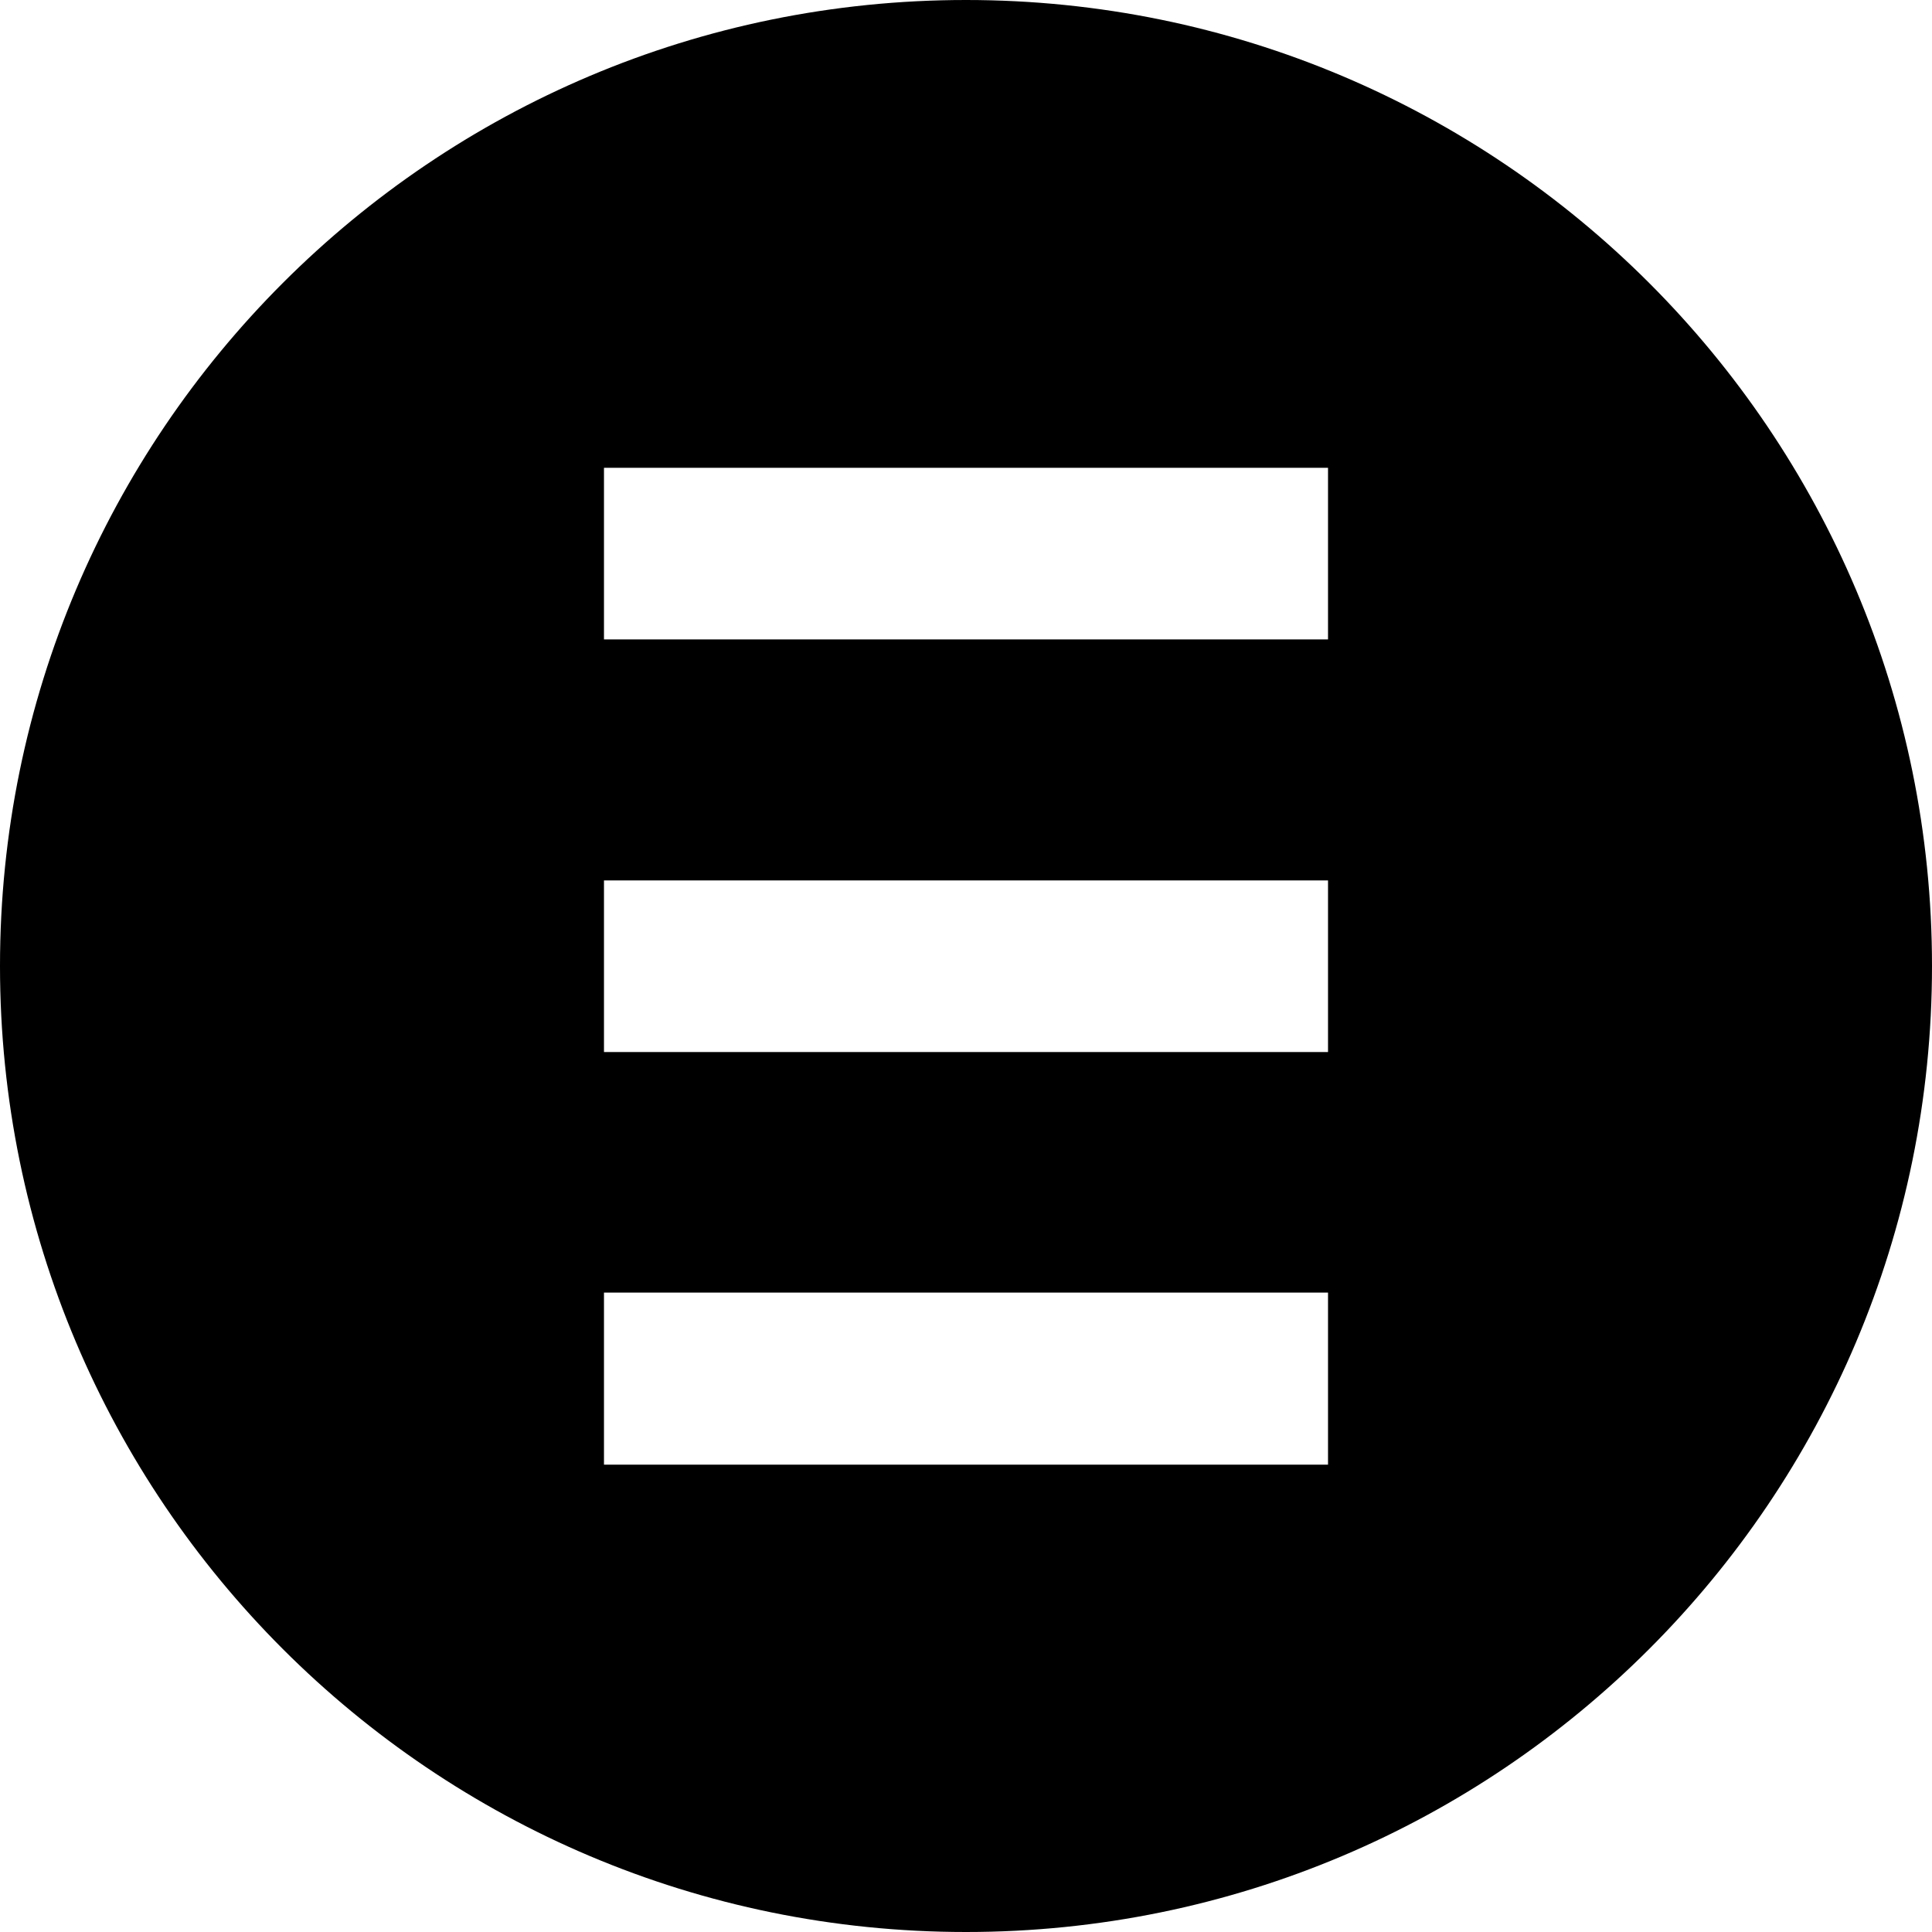 <?xml version="1.0" encoding="utf-8"?>
<!-- Generator: Adobe Illustrator 25.3.1, SVG Export Plug-In . SVG Version: 6.00 Build 0)  -->
<svg version="1.1" id="Layer_1" xmlns="http://www.w3.org/2000/svg" xmlns:xlink="http://www.w3.org/1999/xlink" x="0px" y="0px"
	 viewBox="0 0 42 42" style="enable-background:new 0 0 42 42;" xml:space="preserve">
<g>
	<path id="Path_1" d="M21,0C9.4,0,0,9.4,0,21s9.4,21,21,21l0,0c11.6,0,21-9.4,21-21l0,0C42,9.4,32.6,0,21,0z M28.87,31.84H13.13
		V28.1h15.74C28.87,28.1,28.87,31.84,28.87,31.84z M28.87,22.87H13.13v-3.73h15.74C28.87,19.14,28.87,22.87,28.87,22.87z
		 M28.87,13.9H13.13v-3.73h15.74C28.87,10.17,28.87,13.9,28.87,13.9z"/>
</g>
</svg>
